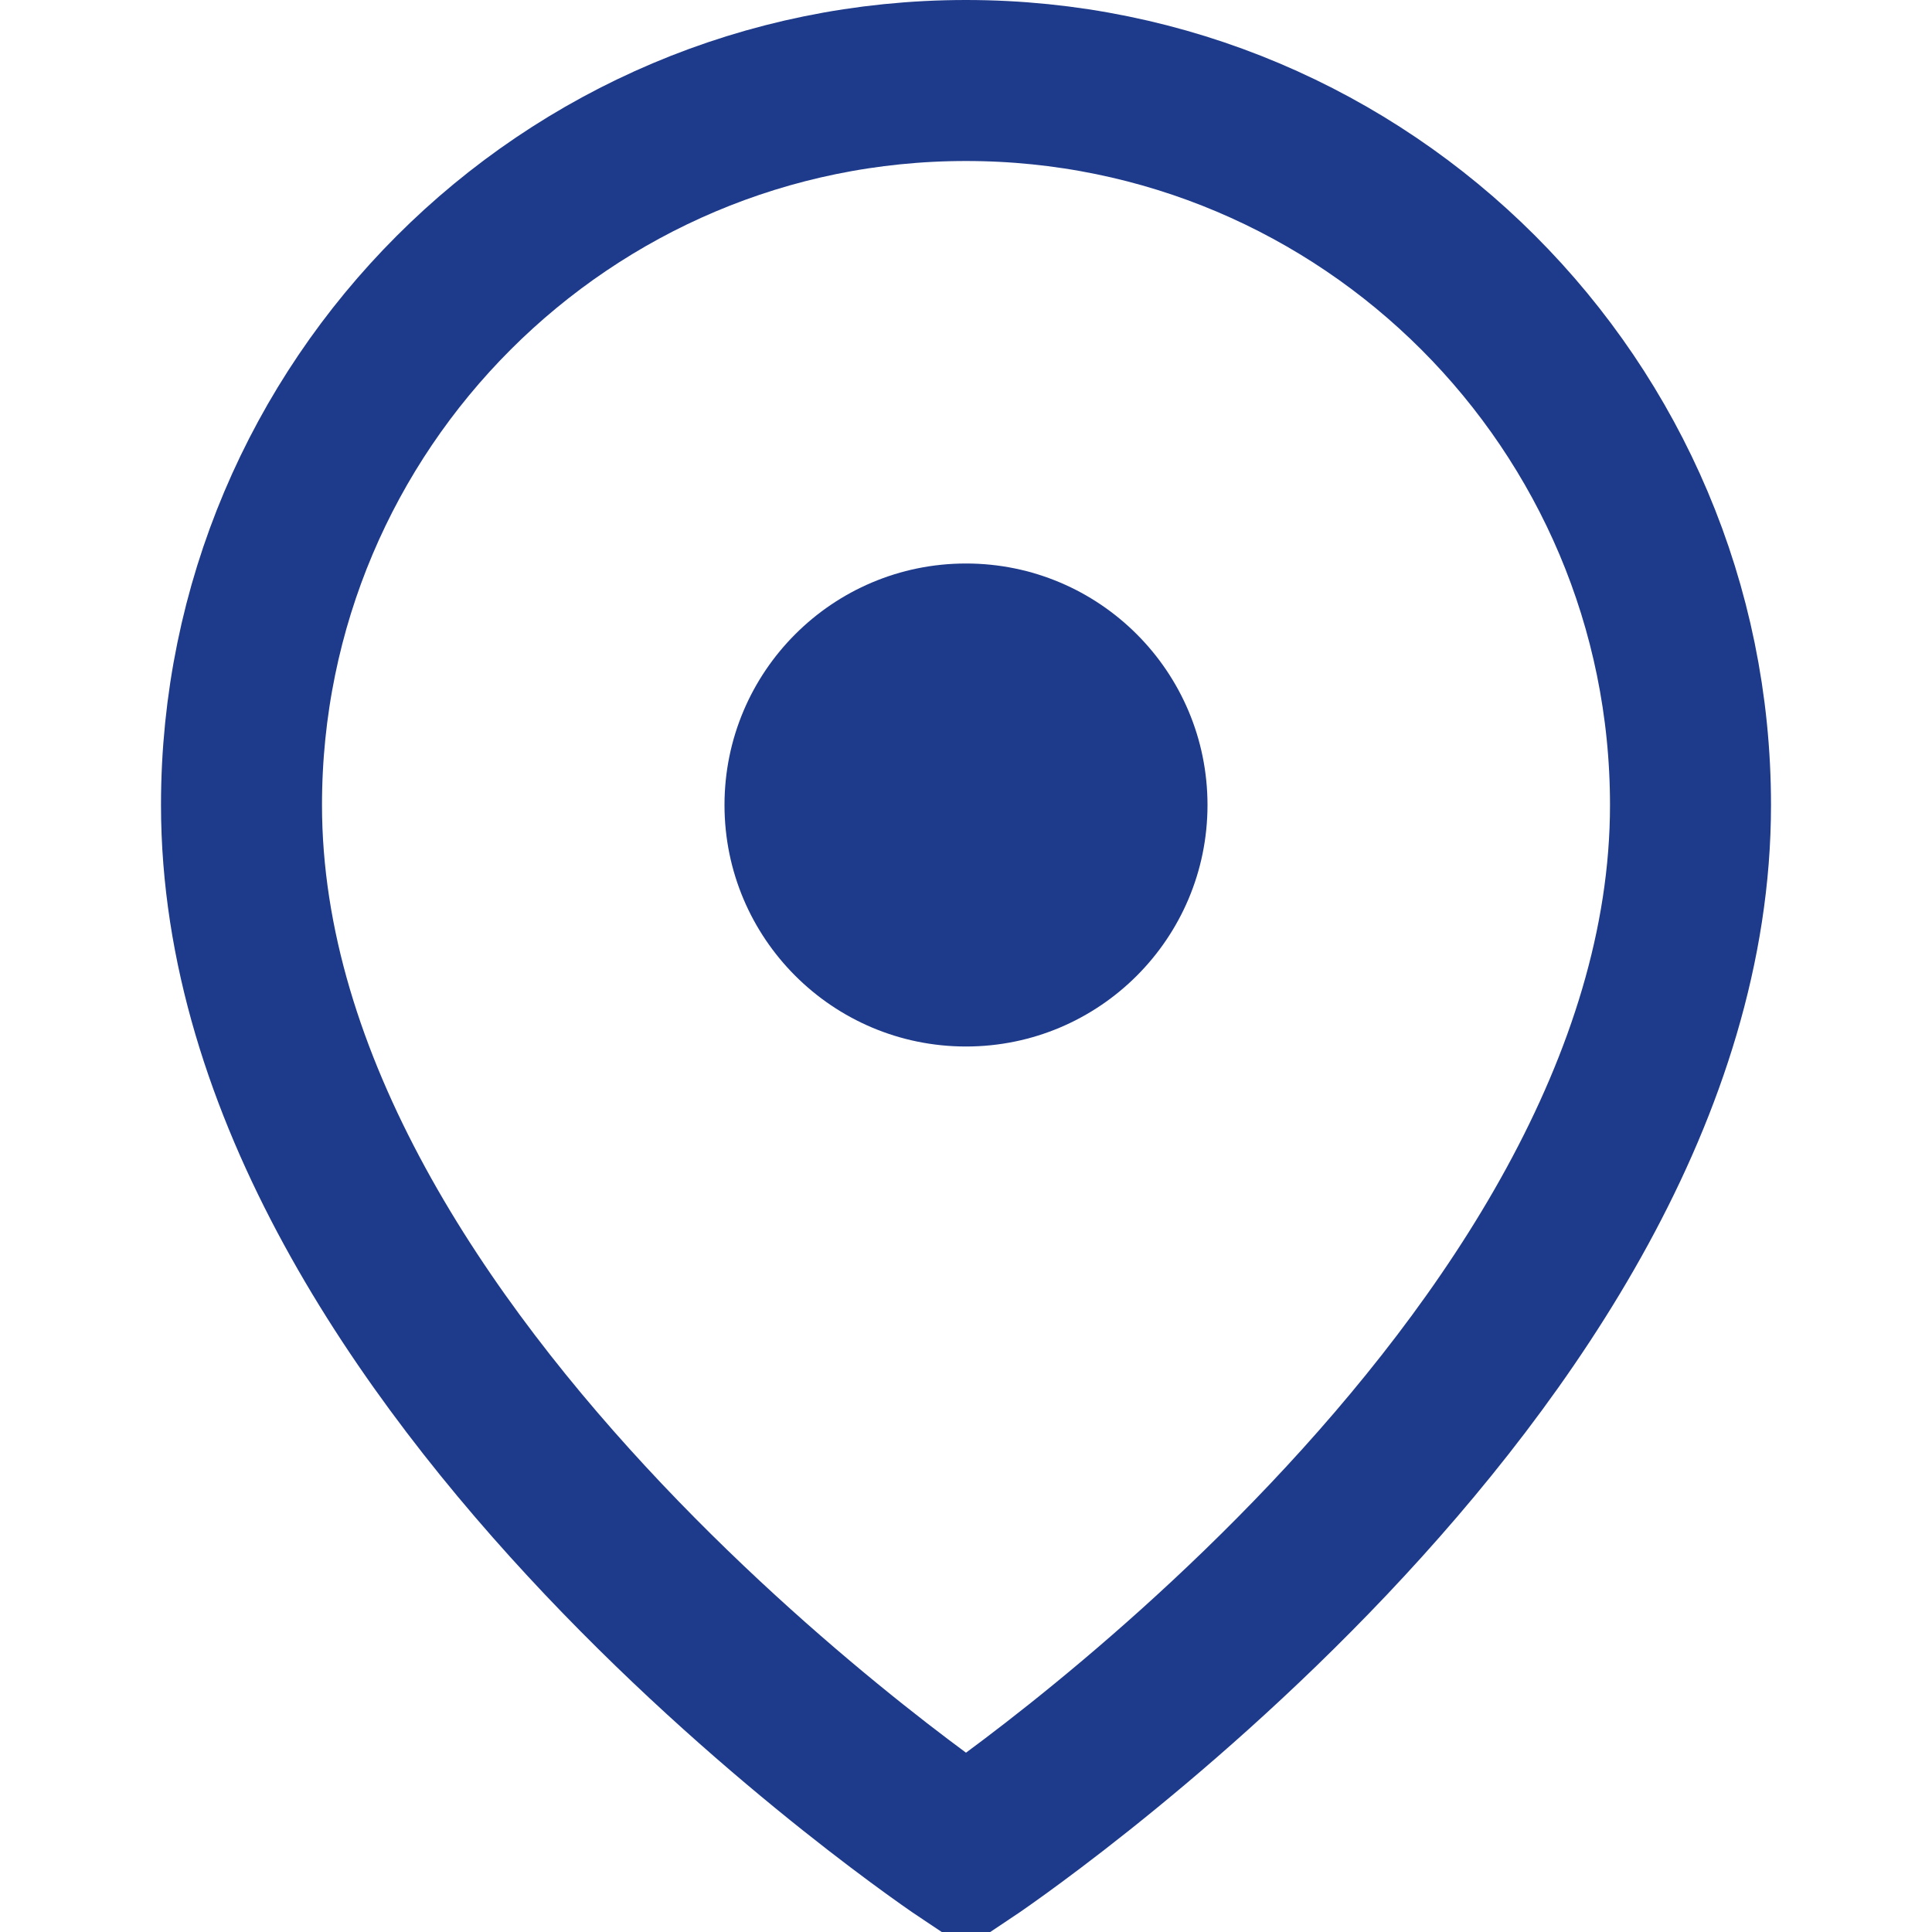 <svg width="24" height="24" viewBox="0 0 24 24" fill="none" xmlns="http://www.w3.org/2000/svg">
  <path d="M21 10C21 17 12 23 12 23C12 23 3 17 3 10C3 5.03 7.03 1 12 1C16.97 1 21 5.03 21 10Z" fill="none" stroke="#1e3a8a" stroke-width="2"/>
  <circle cx="12" cy="10" r="3" fill="#1e3a8a"/>
</svg>